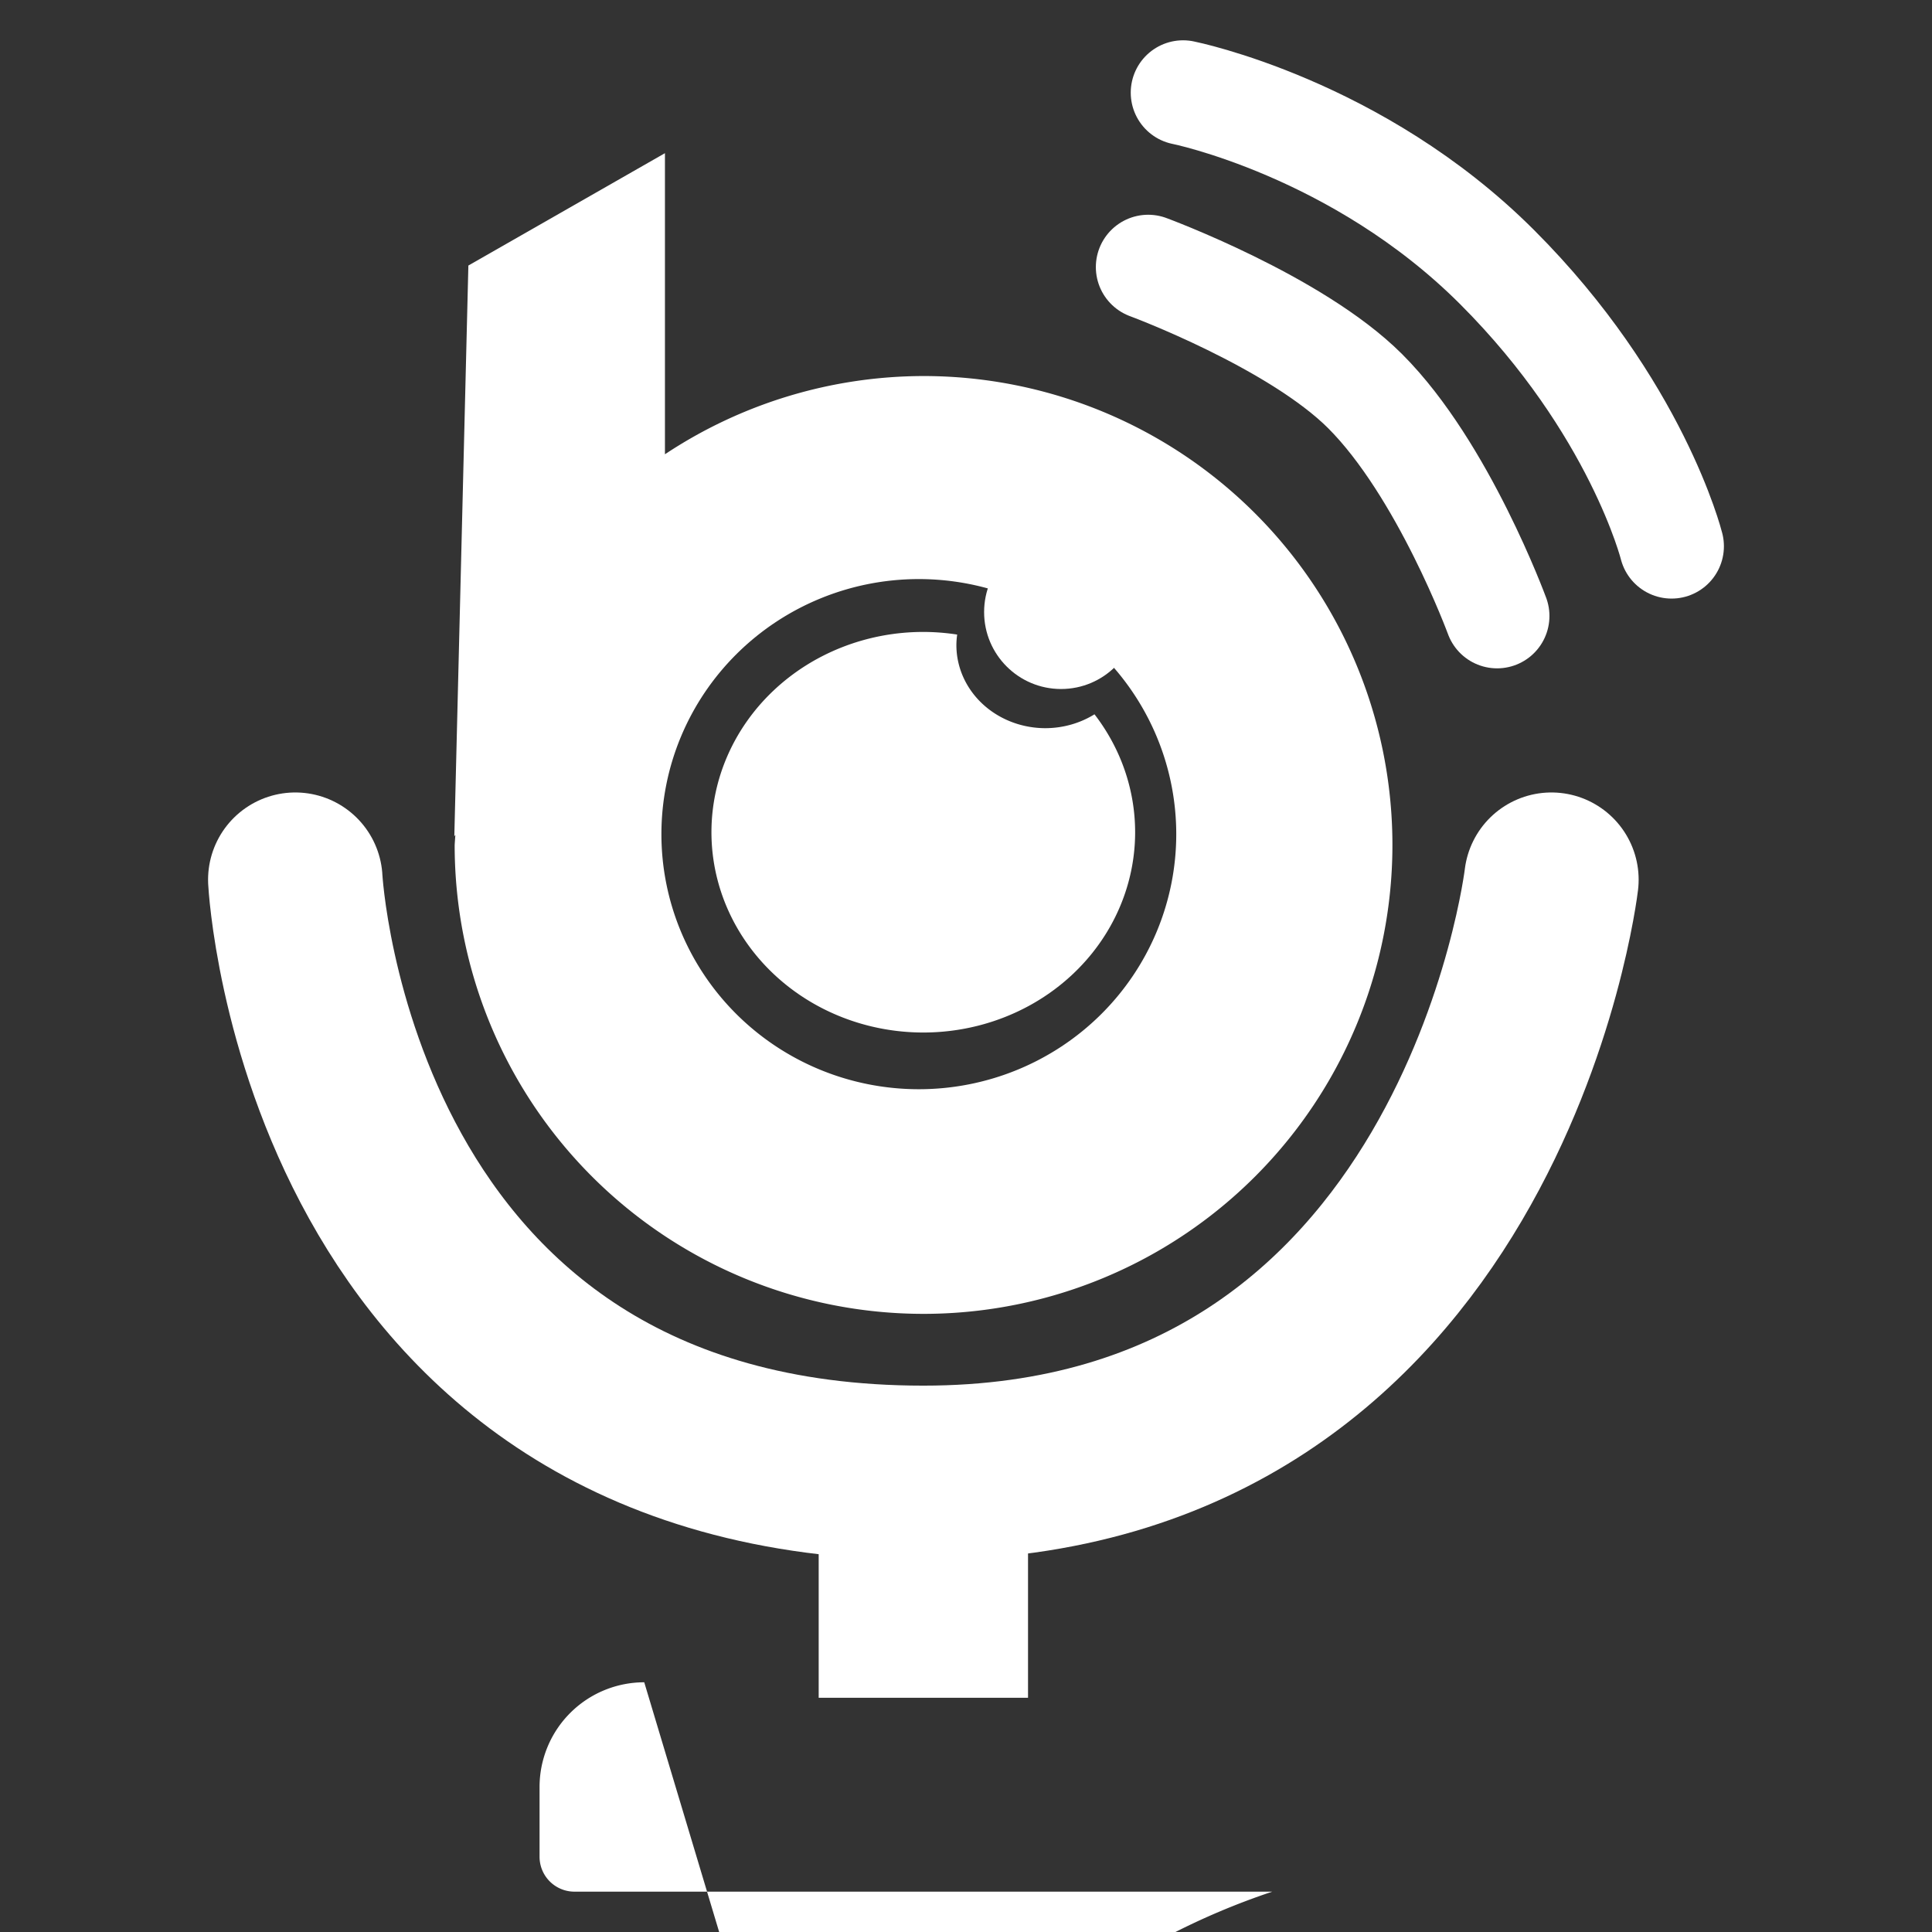 <?xml version="1.0" encoding="UTF-8" standalone="no"?>
<!-- Created with Inkscape (http://www.inkscape.org/) -->

<svg
   width="250"
   height="250"
   viewBox="0 0 66.146 66.146"
   version="1.1"
   id="svg1"
   inkscape:version="1.3 (0e150ed6c4, 2023-07-21)"
   sodipodi:docname="logo-podcast.svg"
   xmlns:inkscape="http://www.inkscape.org/namespaces/inkscape"
   xmlns:sodipodi="http://sodipodi.sourceforge.net/DTD/sodipodi-0.dtd"
   xmlns="http://www.w3.org/2000/svg"
   xmlns:svg="http://www.w3.org/2000/svg">
  <rect x="0" y="0" width="66.146" height="66.146" fill="#333333" stroke="none"/>
  <sodipodi:namedview
     id="namedview1"
     pagecolor="#000000"
     bordercolor="#000000"
     borderopacity="1"
     inkscape:showpageshadow="2"
     inkscape:pageopacity="0.0"
     inkscape:pagecheckerboard="true"
     inkscape:deskcolor="#4c4c4c"
     inkscape:document-units="px"
     showgrid="true"
     inkscape:zoom="1.2825338"
     inkscape:cx="-4.6782394"
     inkscape:cy="79.919923"
     inkscape:window-width="1366"
     inkscape:window-height="705"
     inkscape:window-x="-8"
     inkscape:window-y="-8"
     inkscape:window-maximized="1"
     inkscape:current-layer="layer1">
    <inkscape:grid
       id="grid3"
       units="px"
       originx="0"
       originy="0"
       spacingx="0.265"
       spacingy="0.265"
       empcolor="#0099e5"
       empopacity="0.302"
       color="#0099e5"
       opacity="0.149"
       empspacing="5"
       dotted="false"
       gridanglex="30"
       gridanglez="30"
       visible="true" />
  </sodipodi:namedview>
  <defs
     id="defs1">
    <inkscape:path-effect
       effect="fillet_chamfer"
       id="path-effect6"
       is_visible="true"
       lpeversion="1"
       nodesatellites_param="F,0,0,1,0,3.969,0,1 @ F,0,0,1,0,3.969,0,1 @ F,0,0,1,0,1.323,0,1 @ F,0,0,1,0,1.323,0,1"
       radius="0"
       unit="px"
       method="auto"
       mode="F"
       chamfer_steps="1"
       flexible="false"
       use_knot_distance="true"
       apply_no_radius="true"
       apply_with_radius="true"
       only_selected="false"
       hide_knots="false" />
  </defs>
  <g
     inkscape:label="Capa 1"
     inkscape:groupmode="layer"
     id="layer1">
    <g
       id="g6"
       transform="matrix(0.903,0,0,0.903,4.667,13.923)">
      <path
         id="path1"
         style="fill:#ffffff;fill-opacity:1;stroke-width:0.91"
         d="m 20.043,-9.611 -7.453,4.26 -0.533,21.647 0.041,-0.068 a 17.778,17.778 0 0 0 -0.028,0.39 A 17.778,17.778 0 0 0 29.847,34.396 17.778,17.778 0 0 0 47.625,16.618 17.778,17.778 0 0 0 29.847,-1.161 17.778,17.778 0 0 0 20.043,1.805 Z m 9.626,16.148 a 9.76,9.671 0 0 1 9.76,9.671 9.76,9.671 0 0 1 -9.76,9.671 9.76,9.671 0 0 1 -9.76,-9.671 9.76,9.671 0 0 1 9.76,-9.671 z" />
      <path
         id="path2"
         style="fill:#ffffff;fill-opacity:1;stroke:none;stroke-width:2.596;stroke-linecap:round"
         d="m 29.838,8.541 a 8.032,7.594 0 0 0 -8.032,7.594 8.032,7.594 0 0 0 8.032,7.594 8.032,7.594 0 0 0 8.032,-7.594 8.032,7.594 0 0 0 -1.541,-4.471 3.375,3.15 0 0 1 -1.861,0.526 3.375,3.15 0 0 1 -3.375,-3.15 3.375,3.15 0 0 1 0.03,-0.399 8.032,7.594 0 0 0 -1.285,-0.1 z" />
      <circle
         style="fill:#ffffff;fill-opacity:1;stroke:none;stroke-width:2.646;stroke-linecap:round"
         id="path3"
         cx="35.061"
         cy="7.788"
         r="2.917" />
      <path
         style="fill:none;fill-opacity:1;stroke:#ffffff;stroke-width:6.615;stroke-linecap:round;stroke-dasharray:none;stroke-opacity:1"
         d="m 6.028,17.935 c 0,0 1.168,22.49 23.813,22.49 21.167,0 23.812,-22.49 23.812,-22.49"
         id="path5"
         sodipodi:nodetypes="csc" />
      <rect
         style="fill:#ffffff;fill-opacity:1;stroke:none;stroke-width:4.196;stroke-linecap:round;stroke-dasharray:none;stroke-opacity:1"
         id="rect5"
         width="7.937"
         height="9.582"
         x="25.872"
         y="39.37" />
      <path
         style="fill:#ffffff;fill-opacity:1;stroke:none;stroke-width:6.615;stroke-linecap:round;stroke-dasharray:none;stroke-opacity:1"
         id="rect6"
         width="29.104"
         height="7.937"
         x="15.875"
         y="52.917"
         inkscape:path-effect="#path-effect6"
         sodipodi:type="rect"
         d="m 19.844,52.917 21.167,0 a 3.969,3.969 45 0 1 3.969,3.969 v 2.646 A 1.323,1.323 135 0 1 43.656,60.854 H 17.198 A 1.323,1.323 45 0 1 15.875,59.531 V 56.885 a 3.969,3.969 135 0 1 3.969,-3.969 z"
         transform="translate(-0.586,-4.551)" />
      <path
         style="fill:none;fill-opacity:1;stroke:#ffffff;stroke-width:3.969;stroke-linecap:round;stroke-dasharray:none;stroke-opacity:1"
         d="m 38.365,-5.292 c 0,0 5.583,2.062 8.229,4.708 2.958,2.958 5,8.521 5,8.521"
         id="path6"
         sodipodi:nodetypes="csc" />
      <path
         style="fill:none;fill-opacity:1;stroke:#ffffff;stroke-width:3.969;stroke-linecap:round;stroke-dasharray:none;stroke-opacity:1"
         d="m 39.688,-11.906 c 0,0 6.615,1.323 11.906,6.615 5.292,5.292 6.615,10.583 6.615,10.583"
         id="path6-9"
         sodipodi:nodetypes="csc" />
    </g>
  </g>
</svg>
